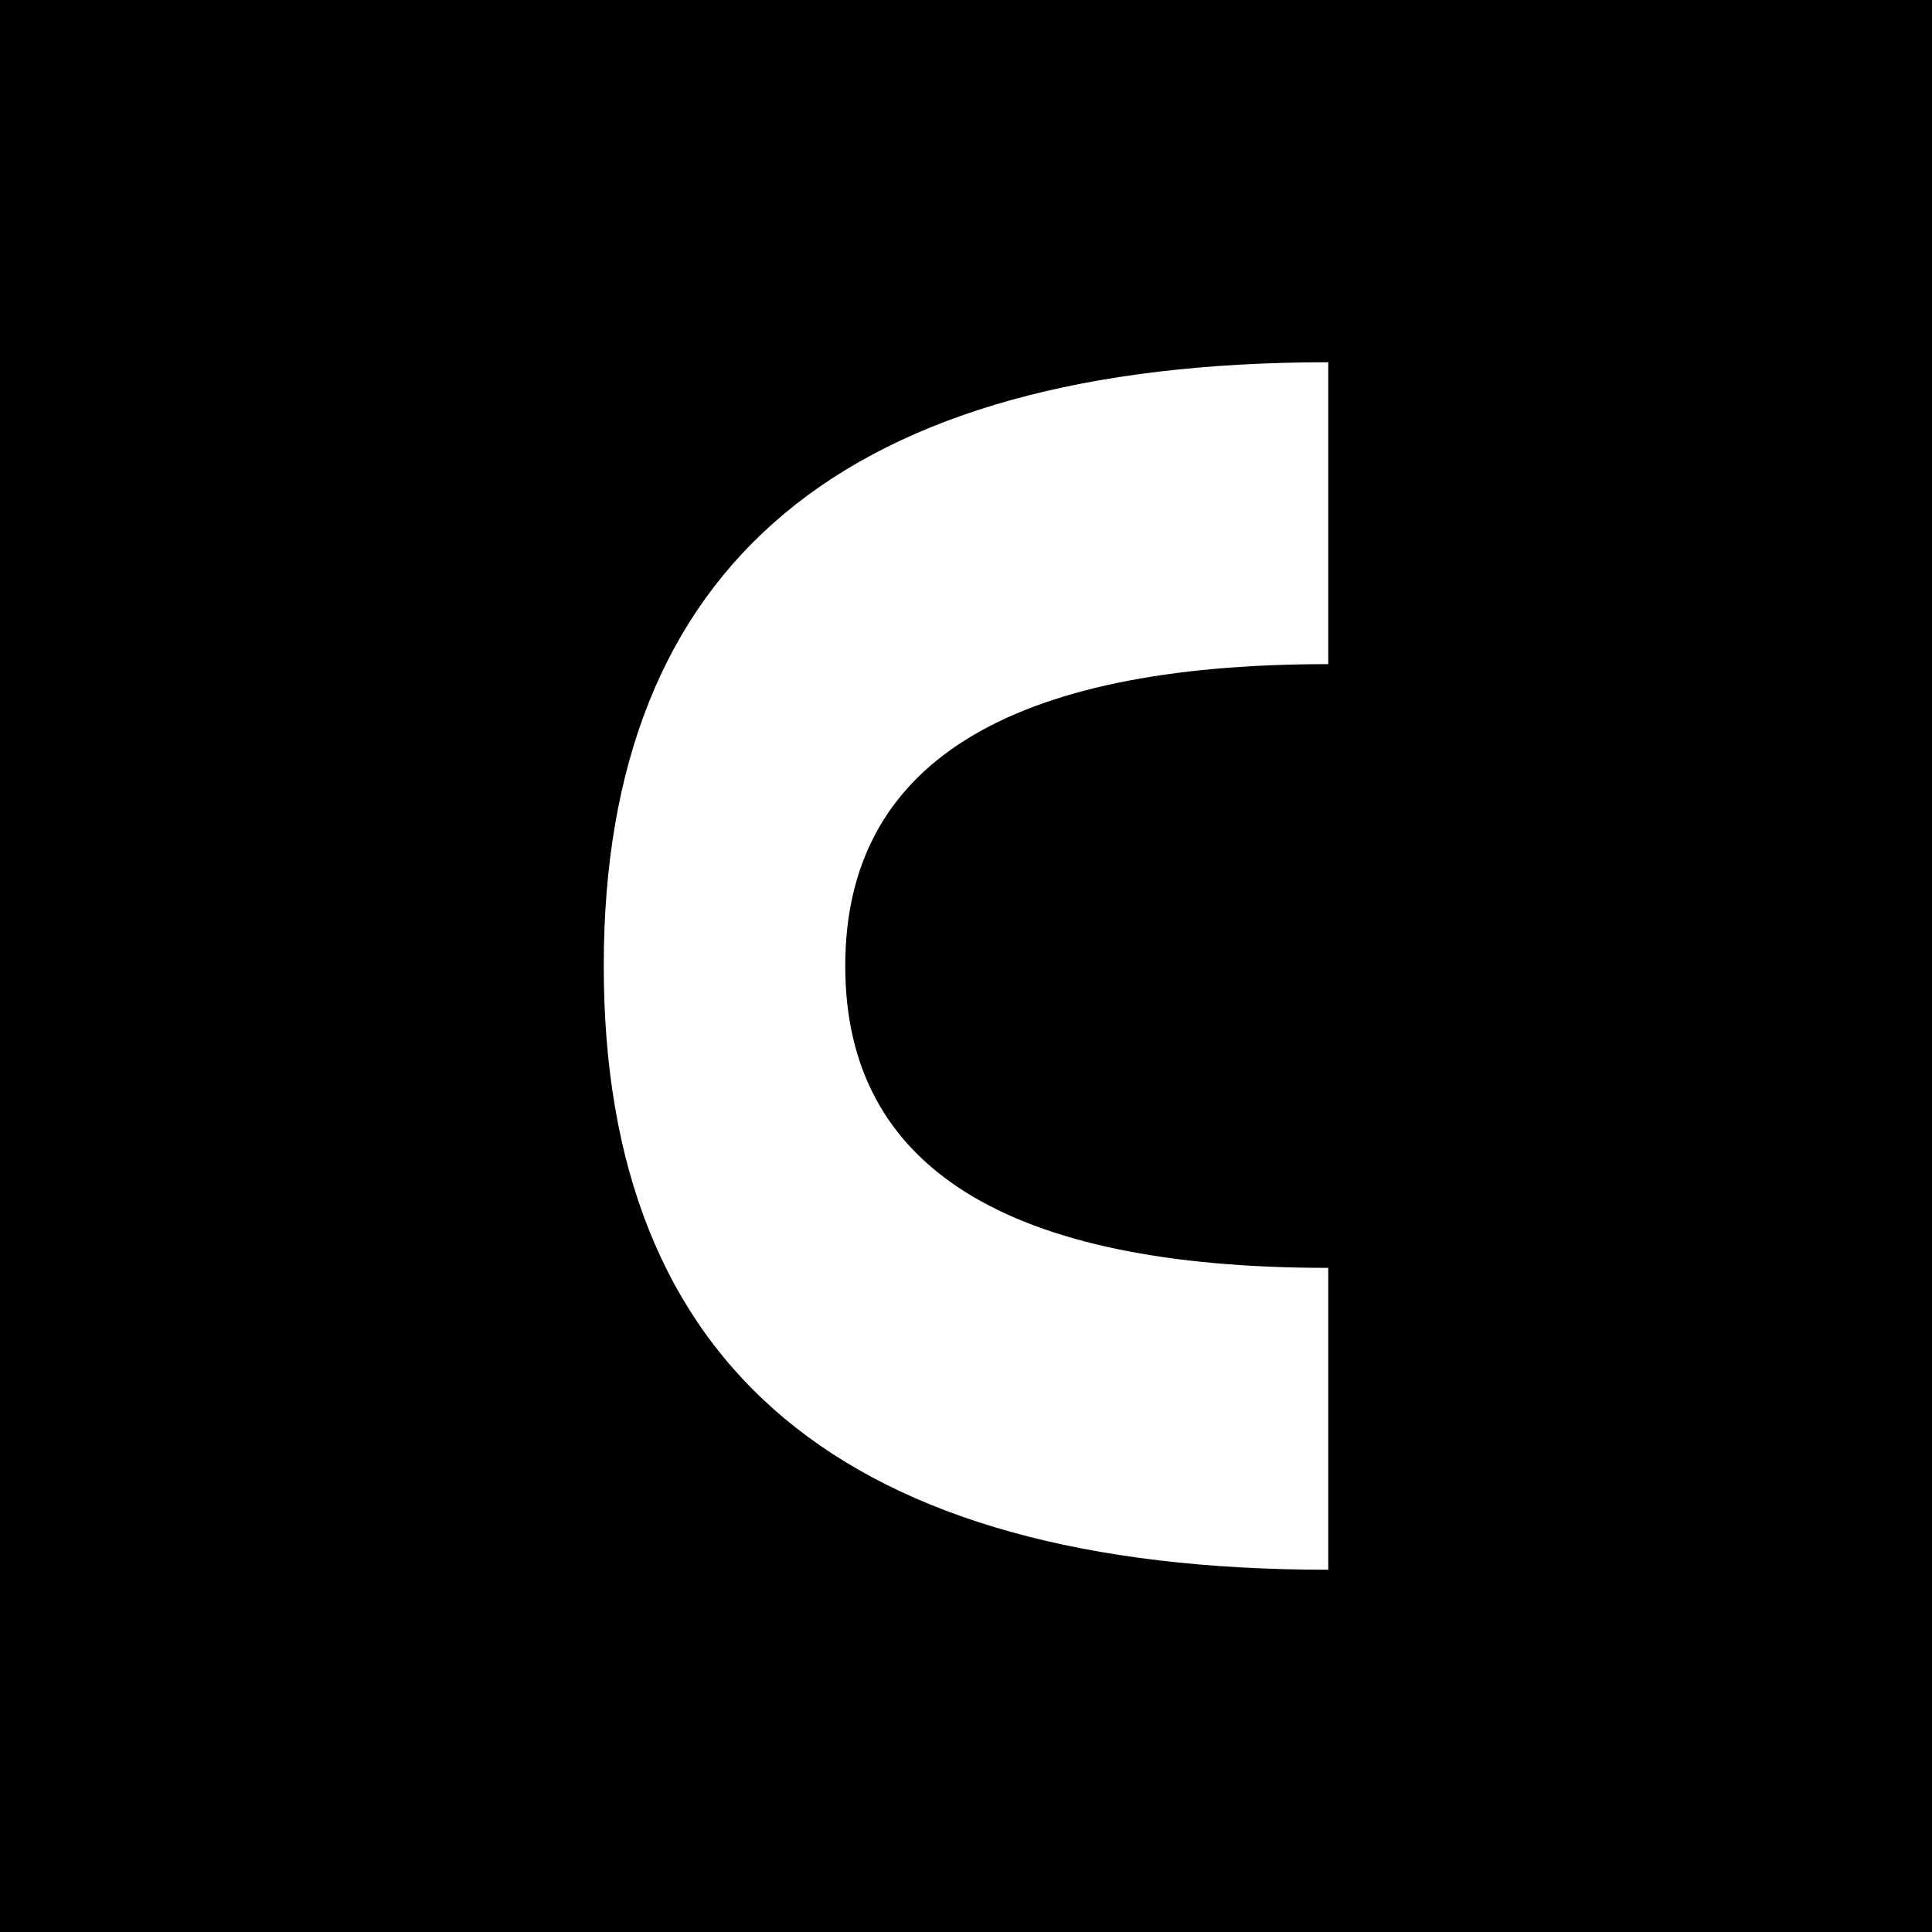 <svg width="32" height="32" viewBox="0 0 32 32" xmlns="http://www.w3.org/2000/svg">
  <!-- Solid black background -->
  <rect width="32" height="32" fill="#000000"/>
  
  <!-- C - FILLED WHITE, CENTERED AND LARGE -->
  <path
    d="M 22 6 Q 10 6 10 16 Q 10 26 22 26 L 22 21 Q 14 21 14 16 Q 14 11 22 11 Z"
    fill="#FFFFFF"
  />
</svg>
